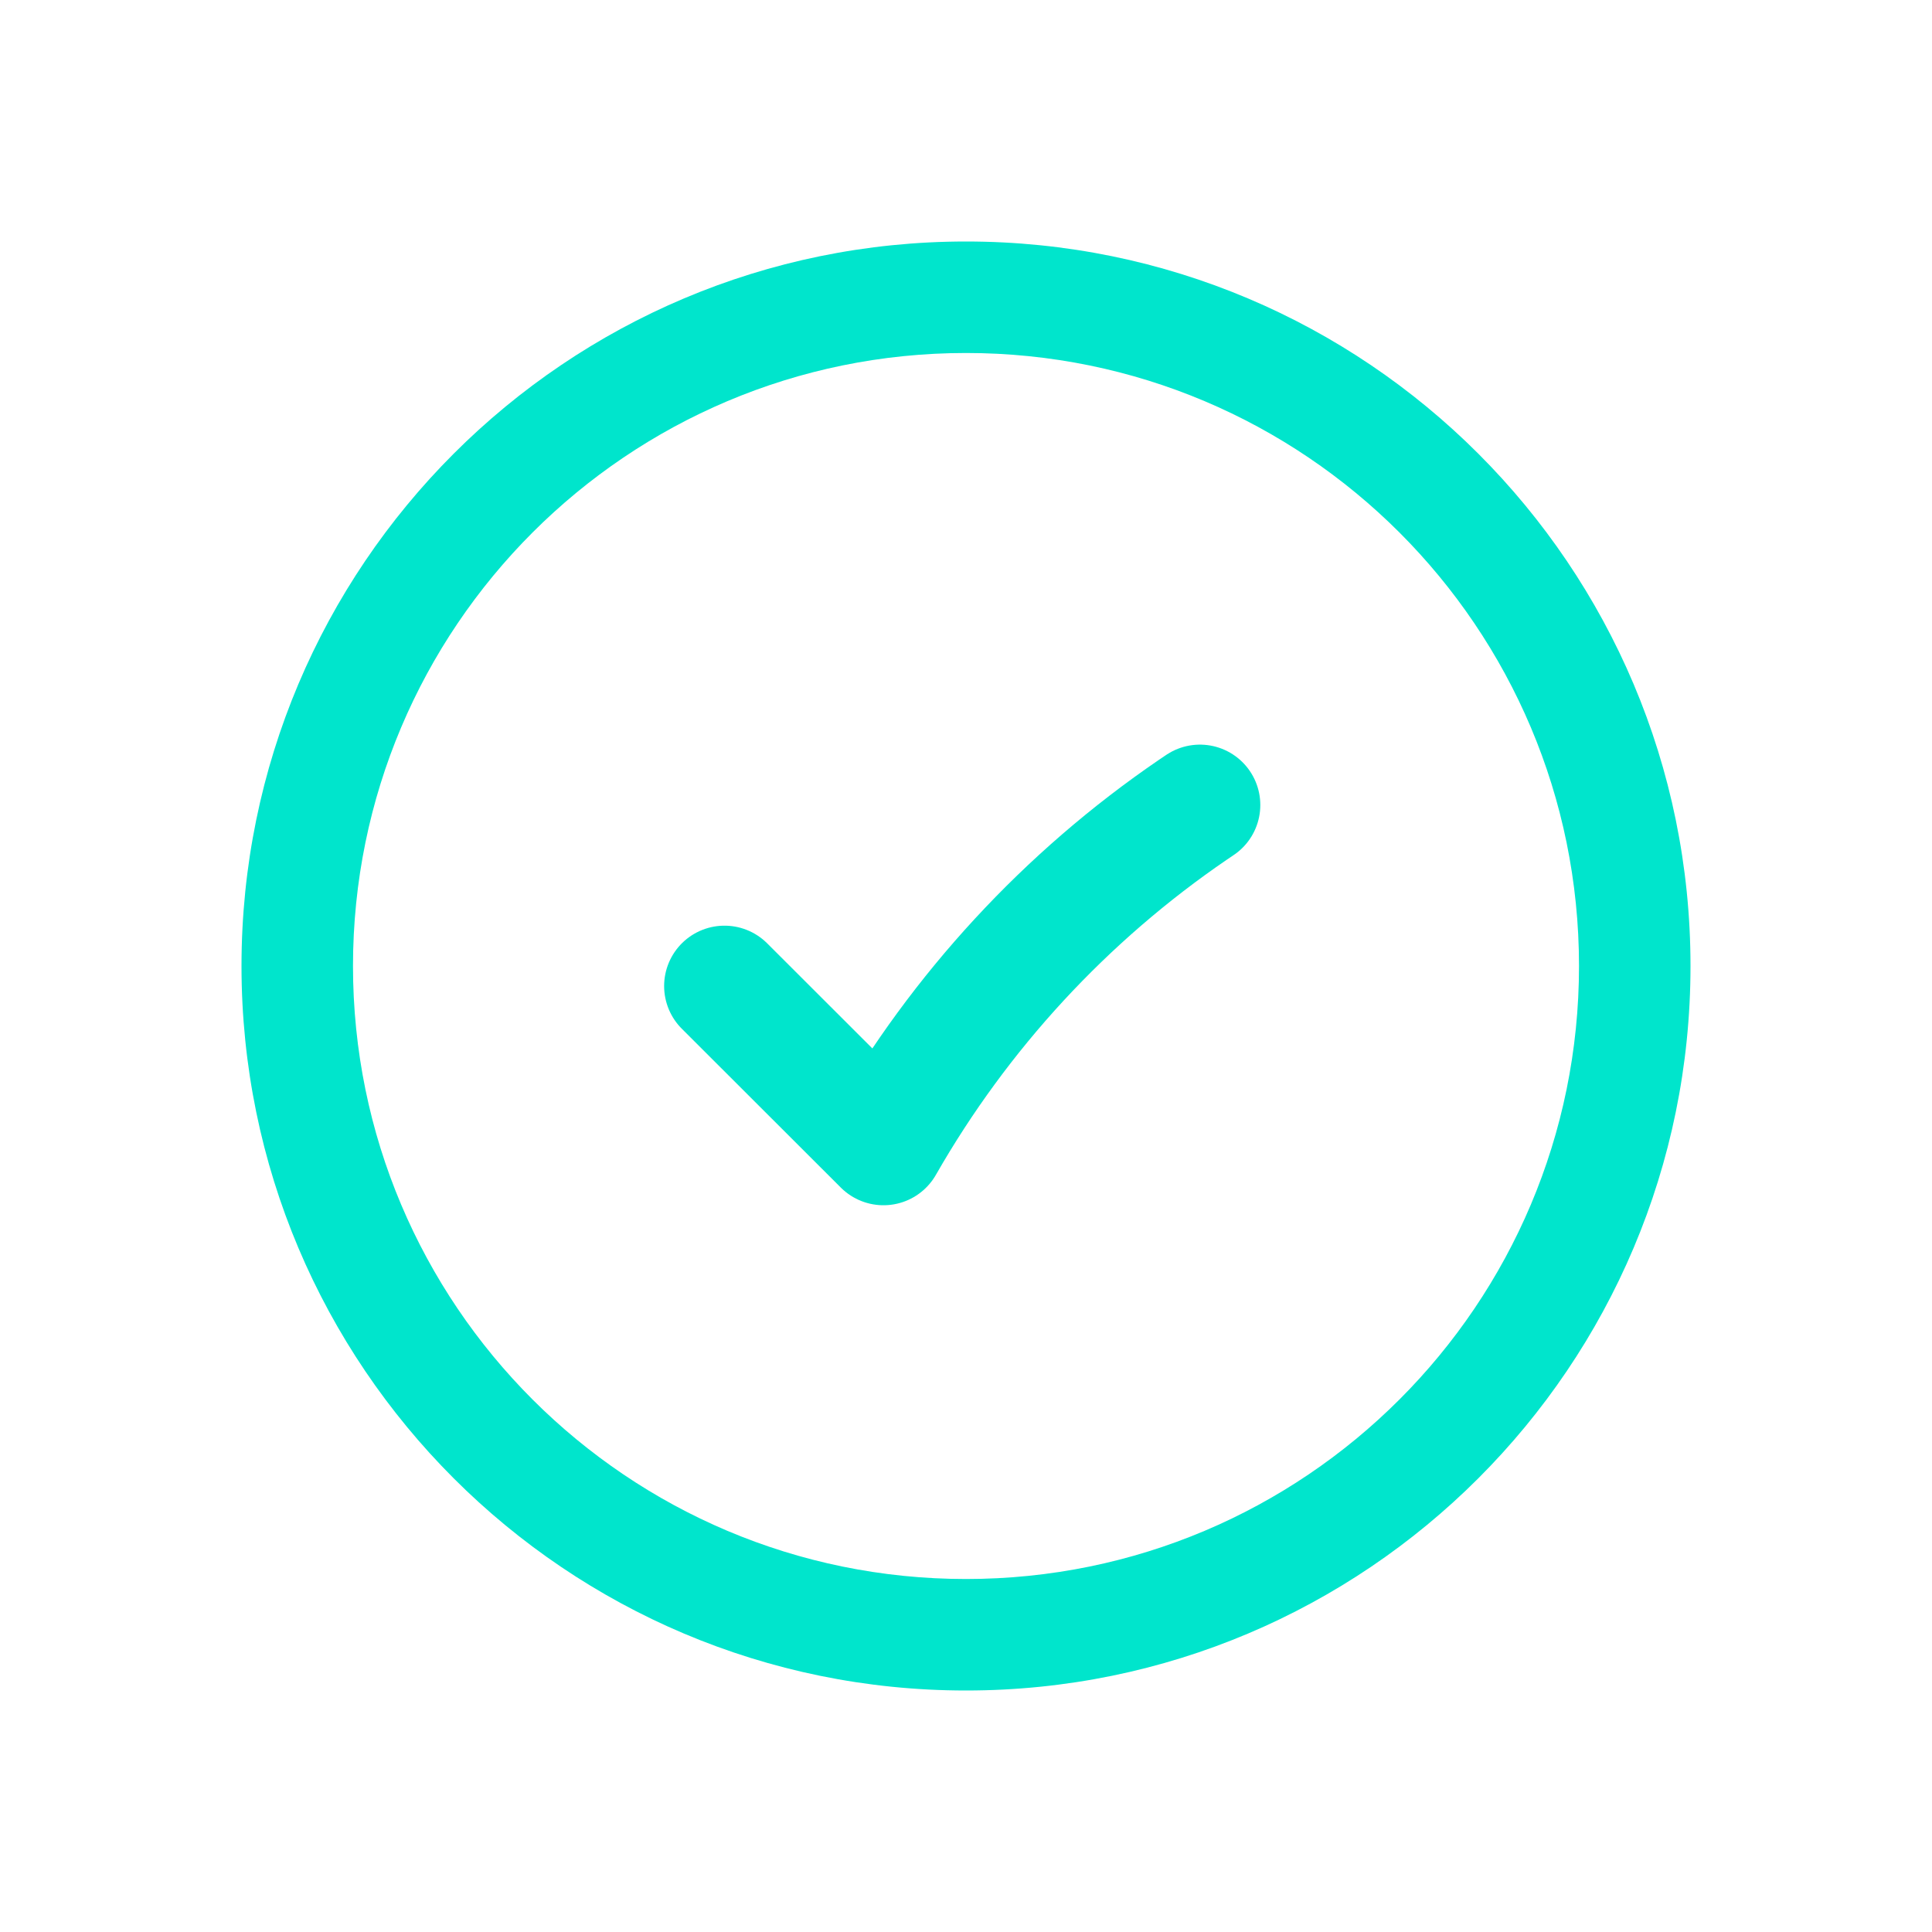 <svg width="24" height="24" viewBox="0 0 24 24" fill="none" xmlns="http://www.w3.org/2000/svg">
<path fill-rule="evenodd" clip-rule="evenodd" d="M12 21C16.971 21 21 16.971 21 12C21 7.029 16.971 3 12 3C7.029 3 3 7.029 3 12C3 16.971 7.029 21 12 21ZM12 19.615C7.794 19.615 4.385 16.206 4.385 12C4.385 7.794 7.794 4.385 12 4.385C16.206 4.385 19.615 7.794 19.615 12C19.615 16.206 16.206 19.615 12 19.615Z" fill="#00E5CC"/>
<path d="M9 12.249L10.975 14.222C11.925 12.561 13.24 11.137 14.82 10.058L14.906 10" stroke="#00E5CC" stroke-width="1.5" stroke-linecap="round" stroke-linejoin="round"/>
</svg>
